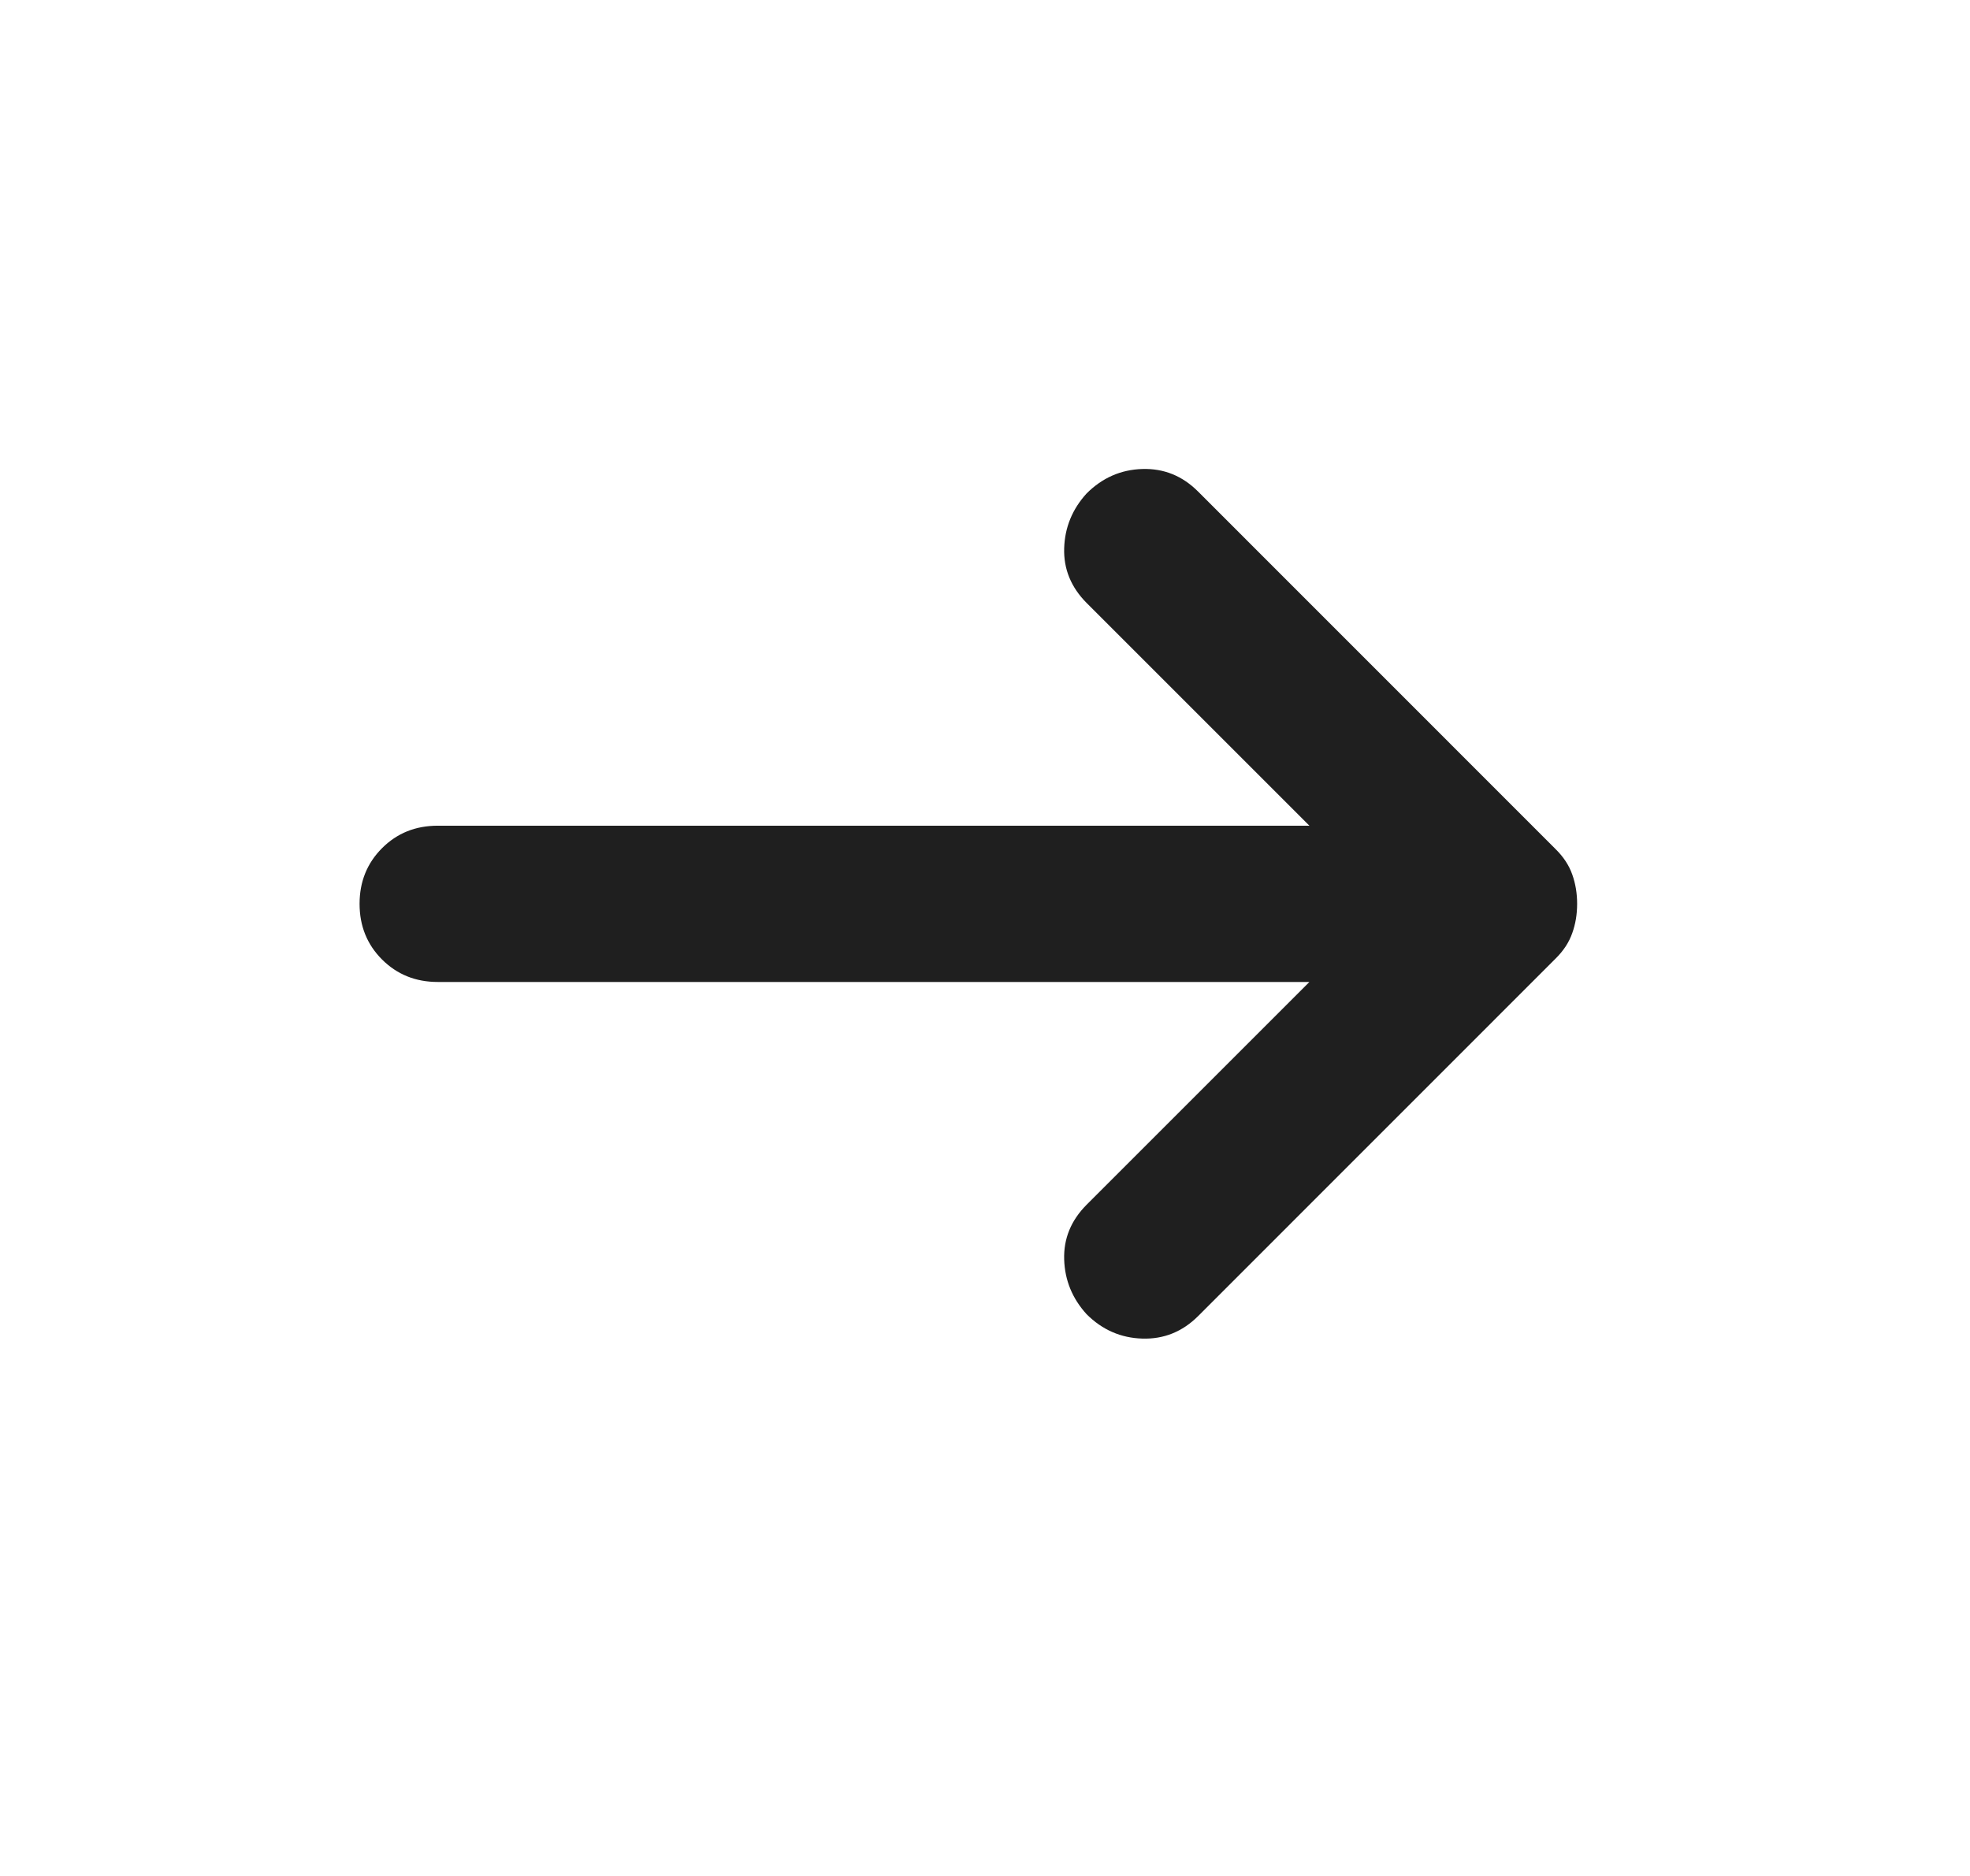 <svg width="21" height="20" viewBox="0 0 21 20" fill="none" xmlns="http://www.w3.org/2000/svg">
<path d="M13.958 10.469H4.667C4.43 10.469 4.233 10.389 4.073 10.23C3.913 10.07 3.833 9.872 3.833 9.636C3.833 9.4 3.913 9.202 4.073 9.042C4.233 8.882 4.43 8.803 4.667 8.803H13.958L11.583 6.428C11.417 6.261 11.337 6.066 11.344 5.844C11.351 5.622 11.431 5.428 11.583 5.261C11.75 5.094 11.948 5.007 12.177 5C12.406 4.993 12.604 5.073 12.771 5.24L16.583 9.053C16.667 9.136 16.726 9.226 16.76 9.323C16.795 9.421 16.812 9.525 16.812 9.636C16.812 9.747 16.795 9.851 16.76 9.948C16.726 10.046 16.667 10.136 16.583 10.219L12.771 14.032C12.604 14.198 12.406 14.278 12.177 14.271C11.948 14.264 11.75 14.178 11.583 14.011C11.431 13.844 11.351 13.65 11.344 13.428C11.337 13.205 11.417 13.011 11.583 12.844L13.958 10.469Z" fill="#1F1F1F"/>
</svg>
